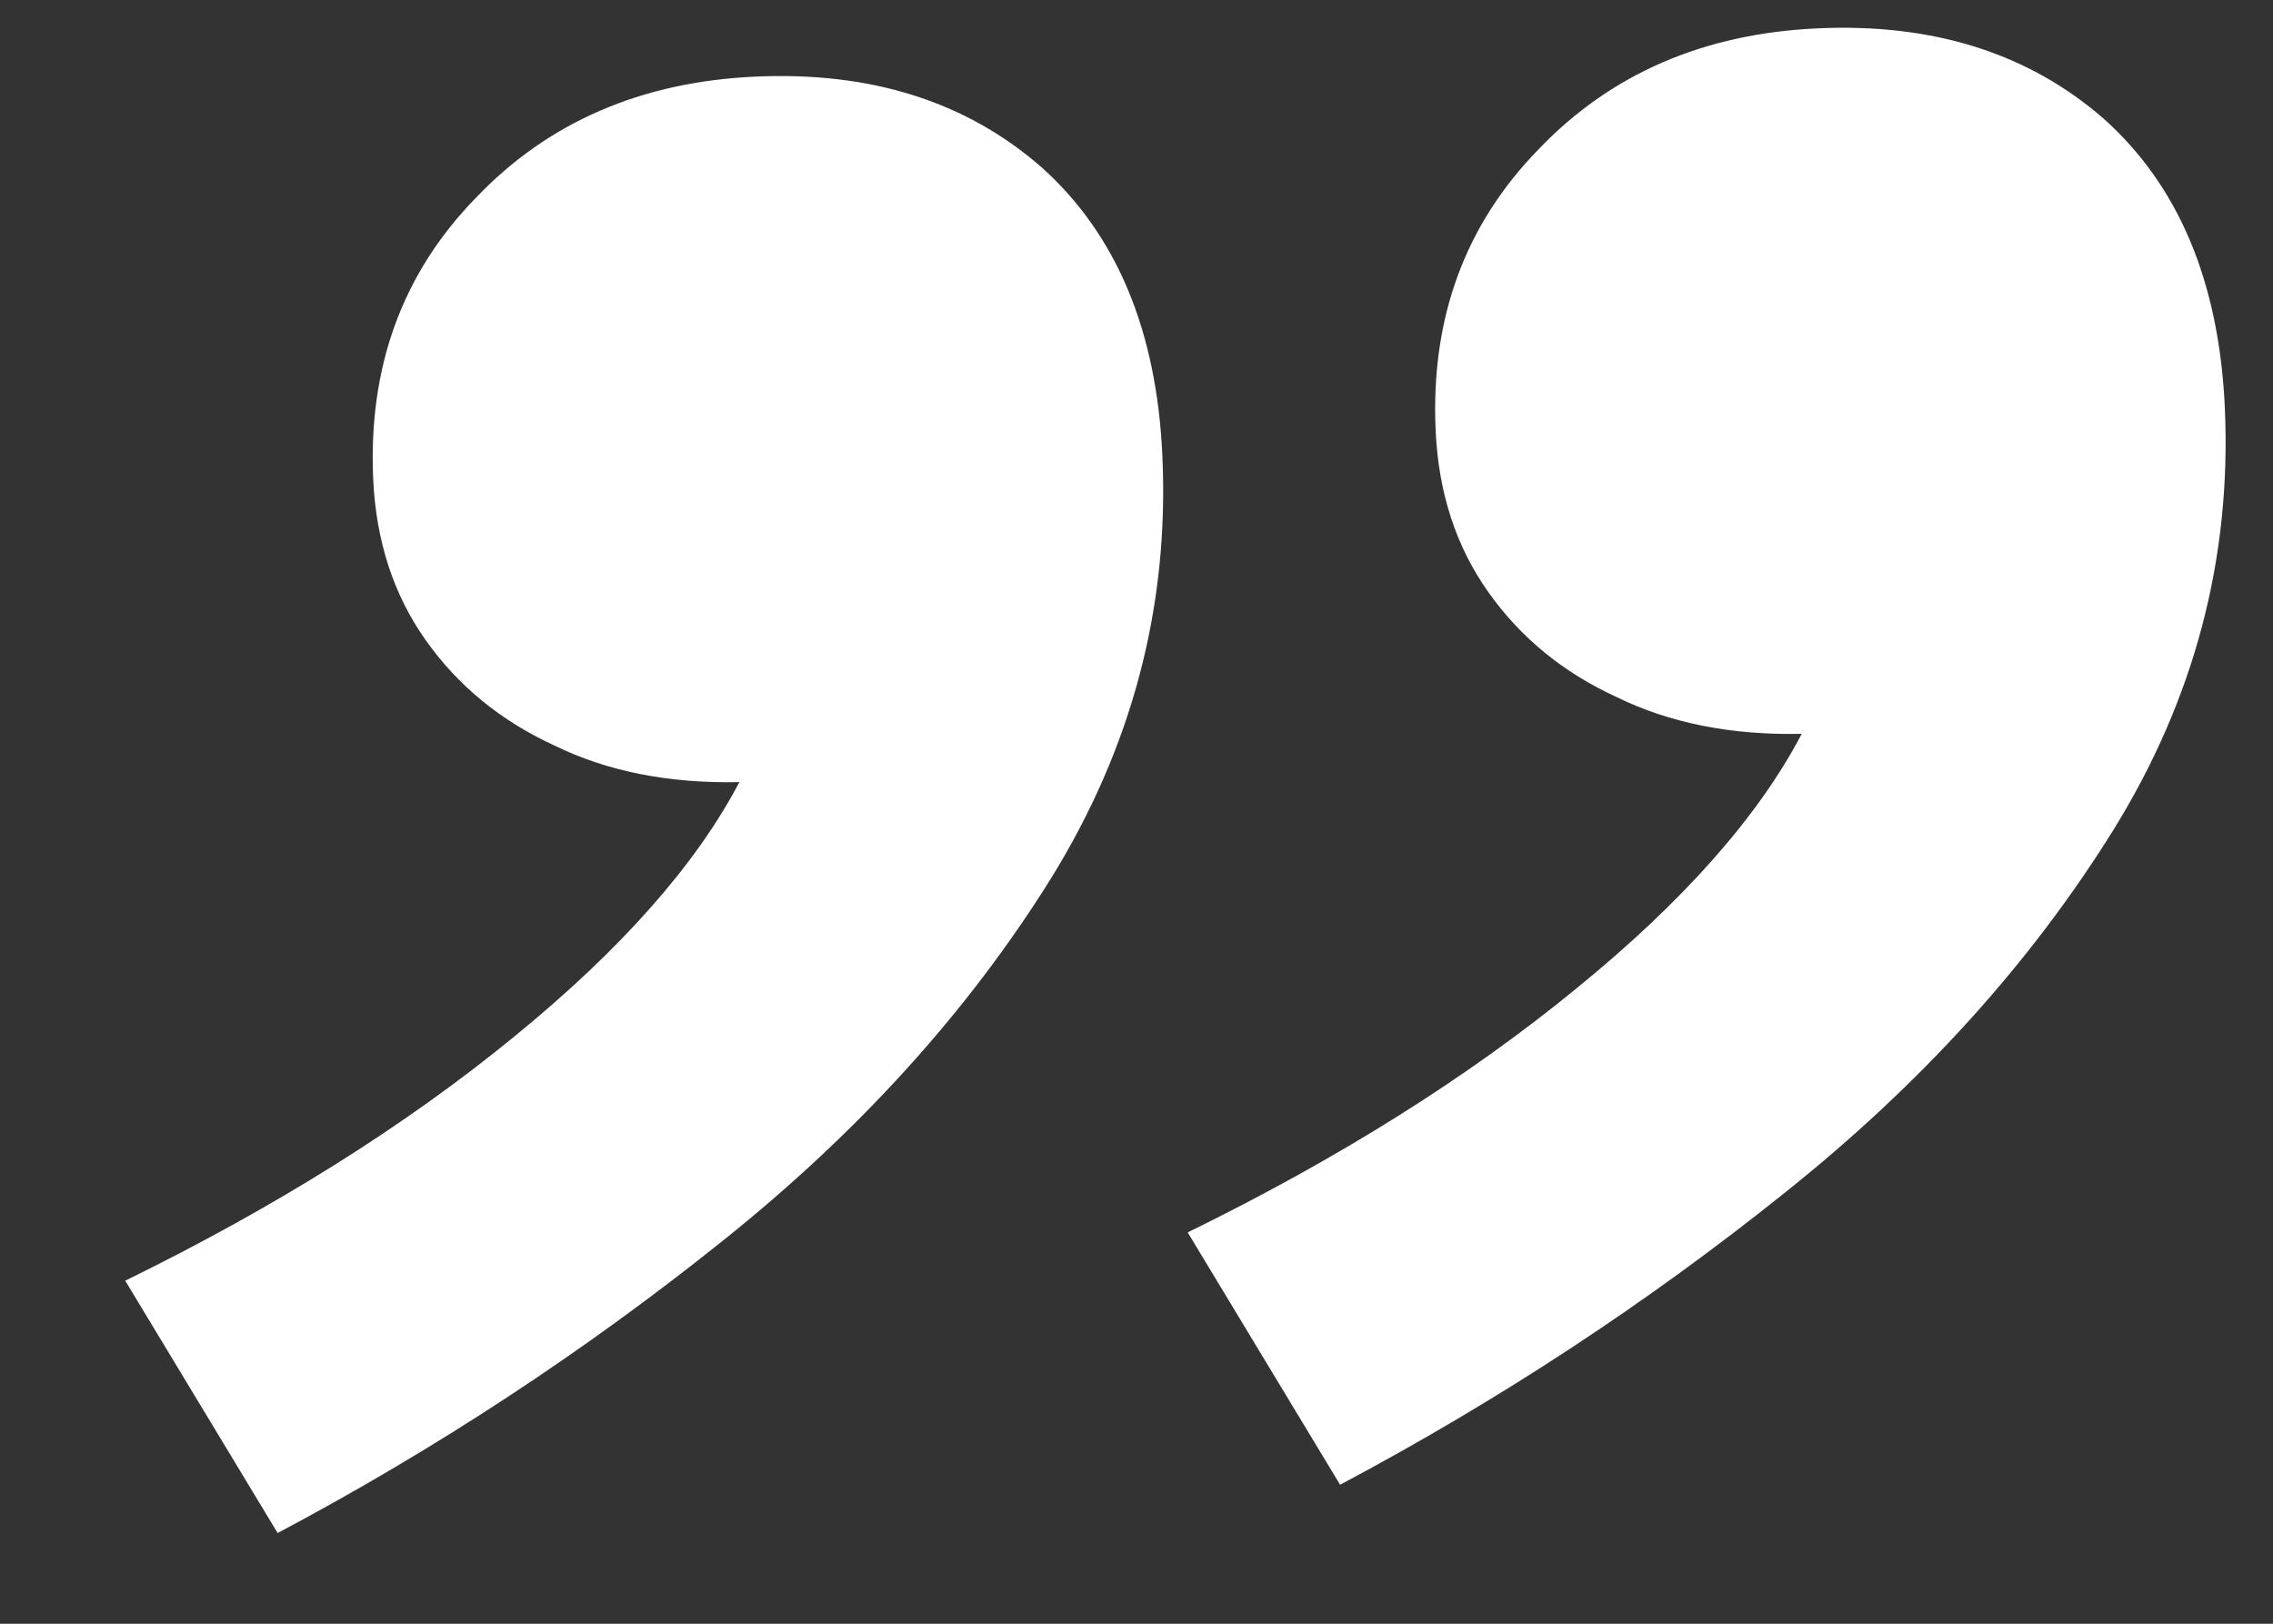 <?xml version="1.0" encoding="UTF-8"?> <svg xmlns="http://www.w3.org/2000/svg" width="21" height="15" viewBox="0 0 21 15" fill="none"><rect x="0" y="0" width="21" height="15" fill="#333333" stroke="none"/><path d="M16.792 0.262C17.859 0.213 18.74 0.491 19.434 1.095C20.128 1.714 20.502 2.604 20.555 3.765C20.618 5.157 20.274 6.459 19.523 7.671C18.758 8.9 17.747 10.015 16.49 11.018C15.219 12.037 13.849 12.936 12.381 13.716L10.973 11.385C12.368 10.702 13.566 9.95 14.567 9.129C15.554 8.325 16.247 7.541 16.646 6.779C15.996 6.793 15.425 6.68 14.933 6.438C14.442 6.213 14.048 5.89 13.75 5.469C13.452 5.049 13.29 4.552 13.264 3.98C13.216 2.943 13.534 2.076 14.215 1.379C14.881 0.682 15.74 0.31 16.792 0.262ZM6.976 0.708C8.044 0.659 8.924 0.937 9.618 1.541C10.313 2.161 10.687 3.051 10.739 4.211C10.803 5.603 10.459 6.905 9.708 8.118C8.942 9.346 7.931 10.461 6.675 11.464C5.403 12.483 4.033 13.383 2.565 14.162L1.157 11.831C2.552 11.148 3.75 10.396 4.752 9.575C5.738 8.771 6.431 7.987 6.831 7.225C6.18 7.239 5.609 7.126 5.118 6.885C4.627 6.659 4.232 6.336 3.934 5.915C3.636 5.495 3.474 4.998 3.448 4.426C3.401 3.389 3.718 2.522 4.399 1.825C5.065 1.128 5.924 0.756 6.976 0.708Z" fill="white"></path></svg> 